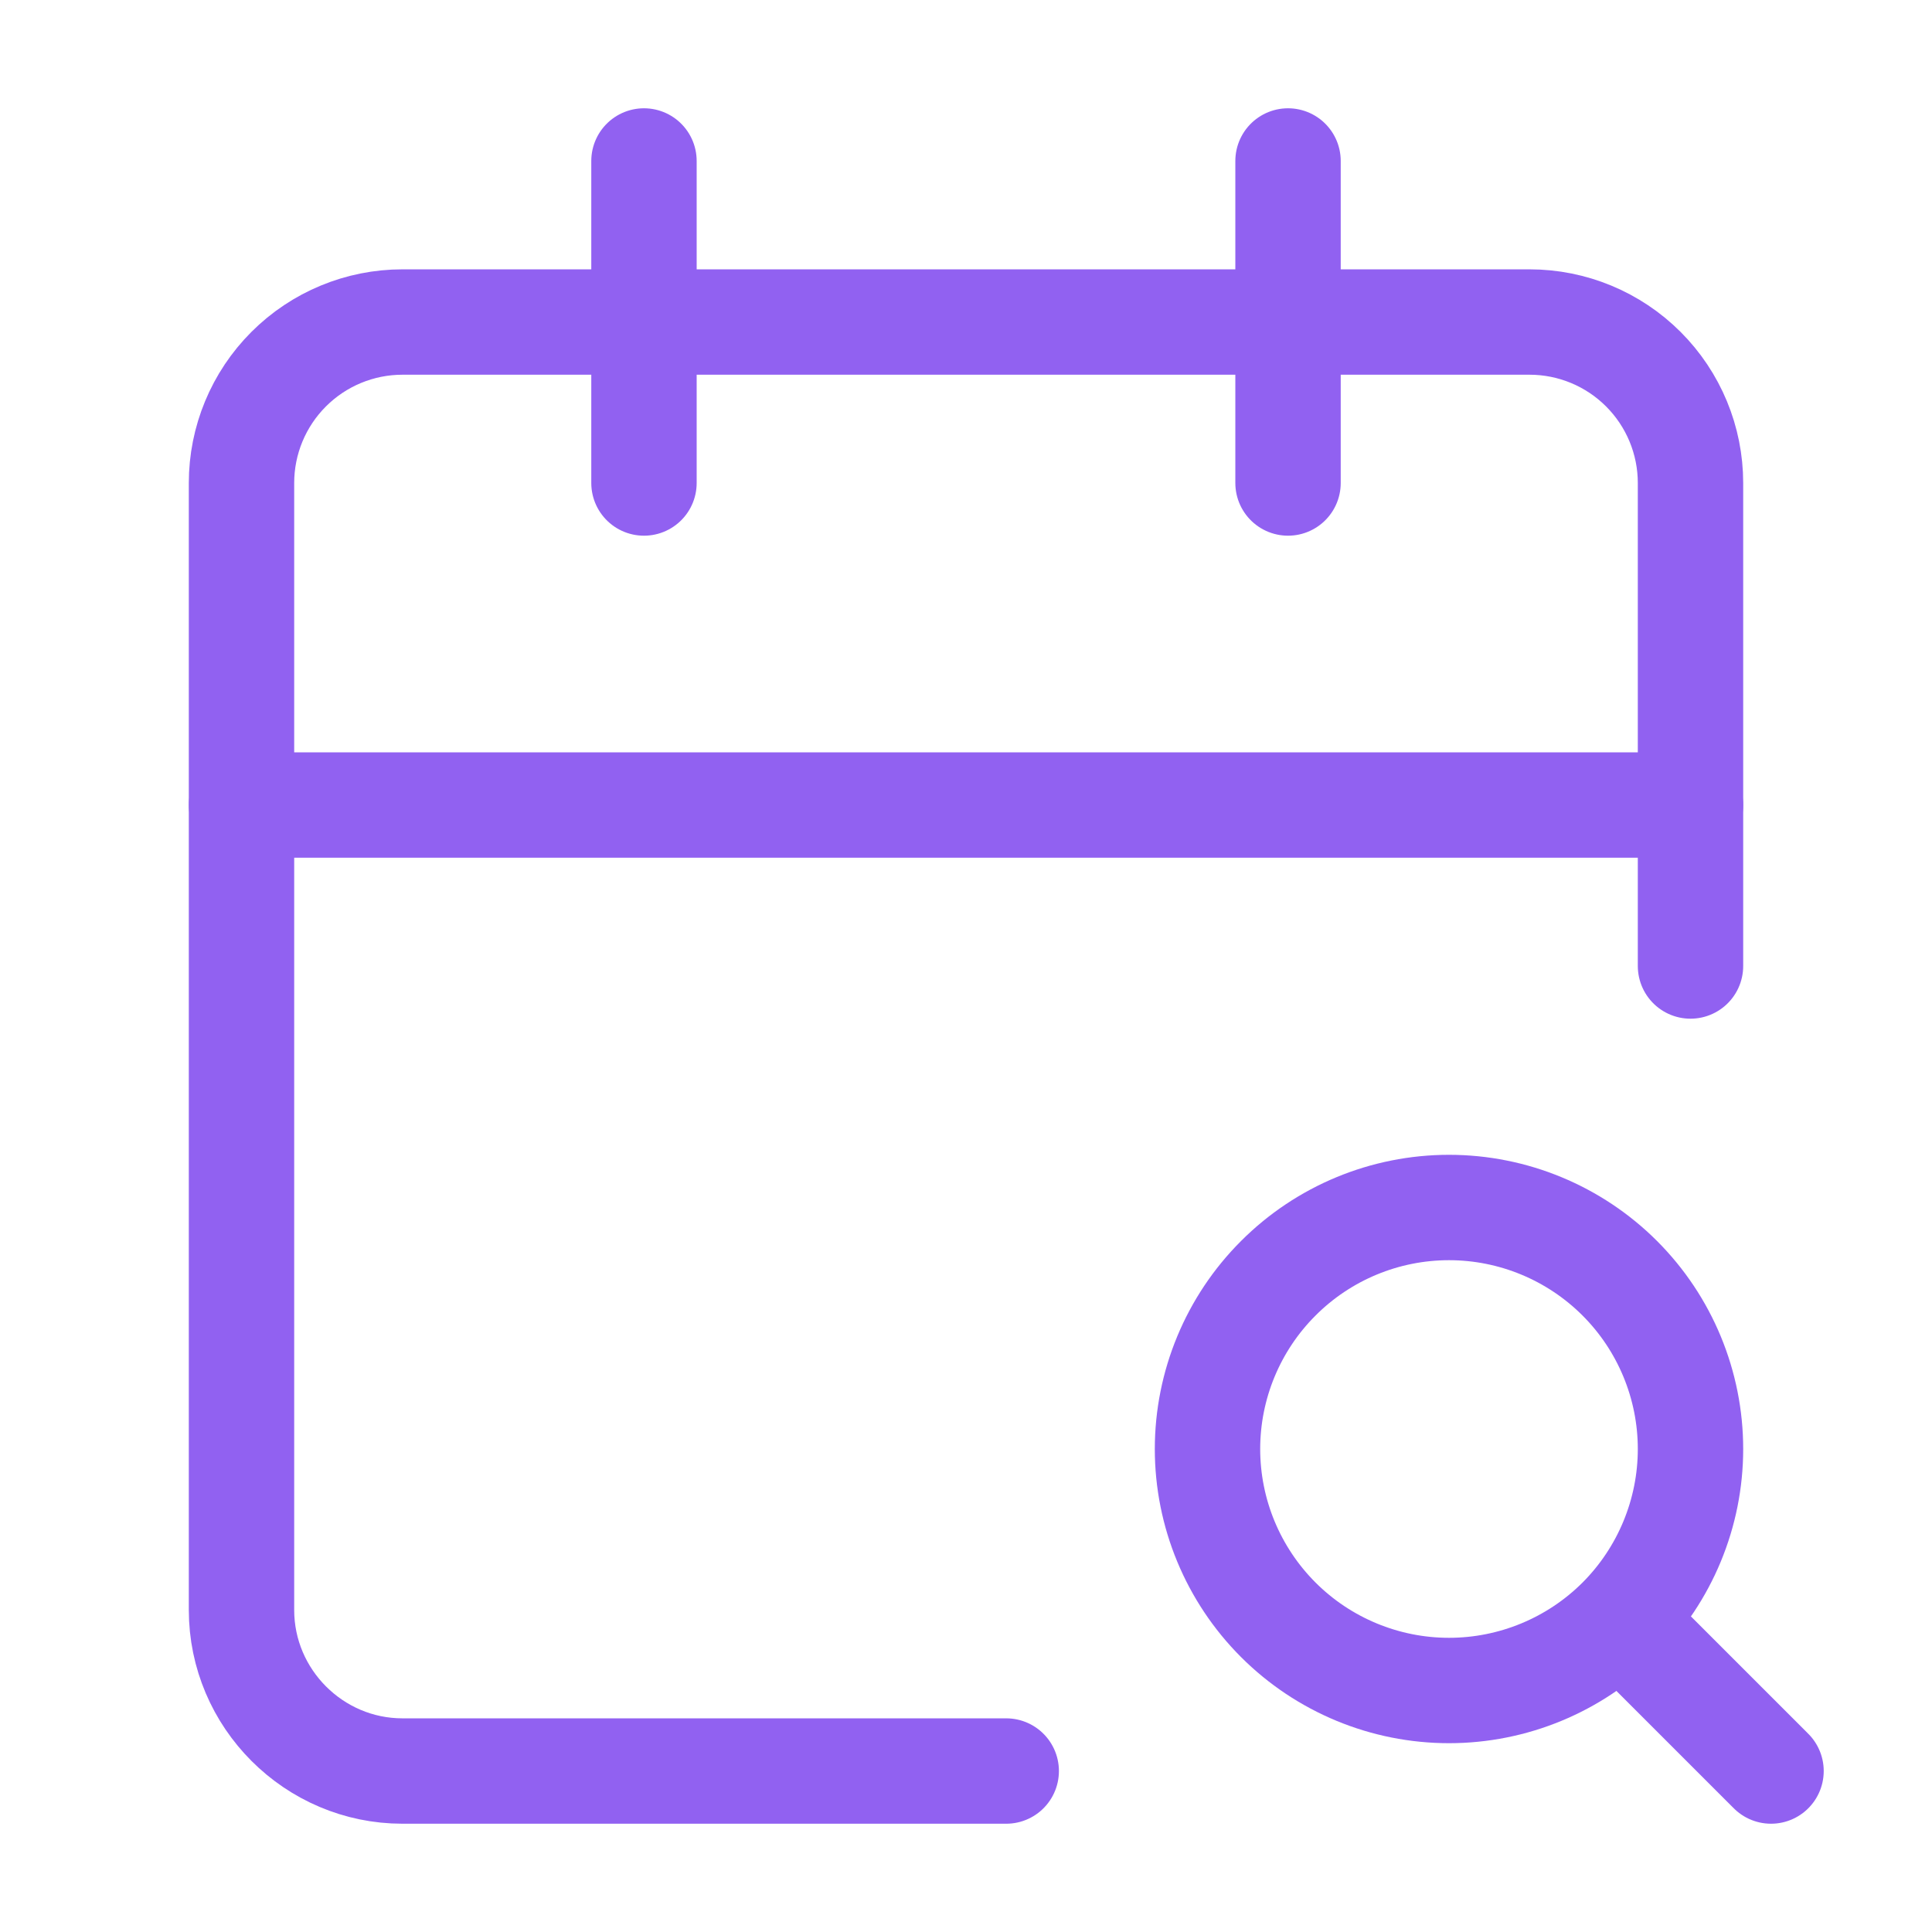 <svg width="22" height="22" viewBox="0 0 22 22" fill="none" xmlns="http://www.w3.org/2000/svg">
<path d="M19.25 11V5.5C19.25 5.014 19.057 4.548 18.713 4.204C18.369 3.86 17.903 3.667 17.417 3.667H4.583C4.097 3.667 3.631 3.86 3.287 4.204C2.943 4.548 2.75 5.014 2.75 5.5V18.333C2.75 19.342 3.575 20.167 4.583 20.167H11.458" stroke="#9161F1" stroke-width="1.2" stroke-linecap="round" stroke-linejoin="round"/>
<path d="M14.667 1.833V5.5" stroke="#9161F1" stroke-width="1.2" stroke-linecap="round" stroke-linejoin="round"/>
<path d="M7.333 1.833V5.5" stroke="#9161F1" stroke-width="1.2" stroke-linecap="round" stroke-linejoin="round"/>
<path d="M2.75 9.167H19.25" stroke="#9161F1" stroke-width="1.2" stroke-linecap="round" stroke-linejoin="round"/>
<path d="M16.5 19.25C17.229 19.25 17.929 18.96 18.445 18.445C18.96 17.929 19.25 17.229 19.25 16.5C19.25 15.771 18.96 15.071 18.445 14.556C17.929 14.04 17.229 13.75 16.5 13.75C15.771 13.75 15.071 14.04 14.556 14.556C14.04 15.071 13.75 15.771 13.75 16.5C13.75 17.229 14.04 17.929 14.556 18.445C15.071 18.96 15.771 19.25 16.5 19.25Z" stroke="#9161F1" stroke-width="1.2" stroke-linecap="round" stroke-linejoin="round"/>
<path d="M20.167 20.167L18.792 18.792" stroke="#9161F1" stroke-width="1.2" stroke-linecap="round" stroke-linejoin="round"/>
</svg>
